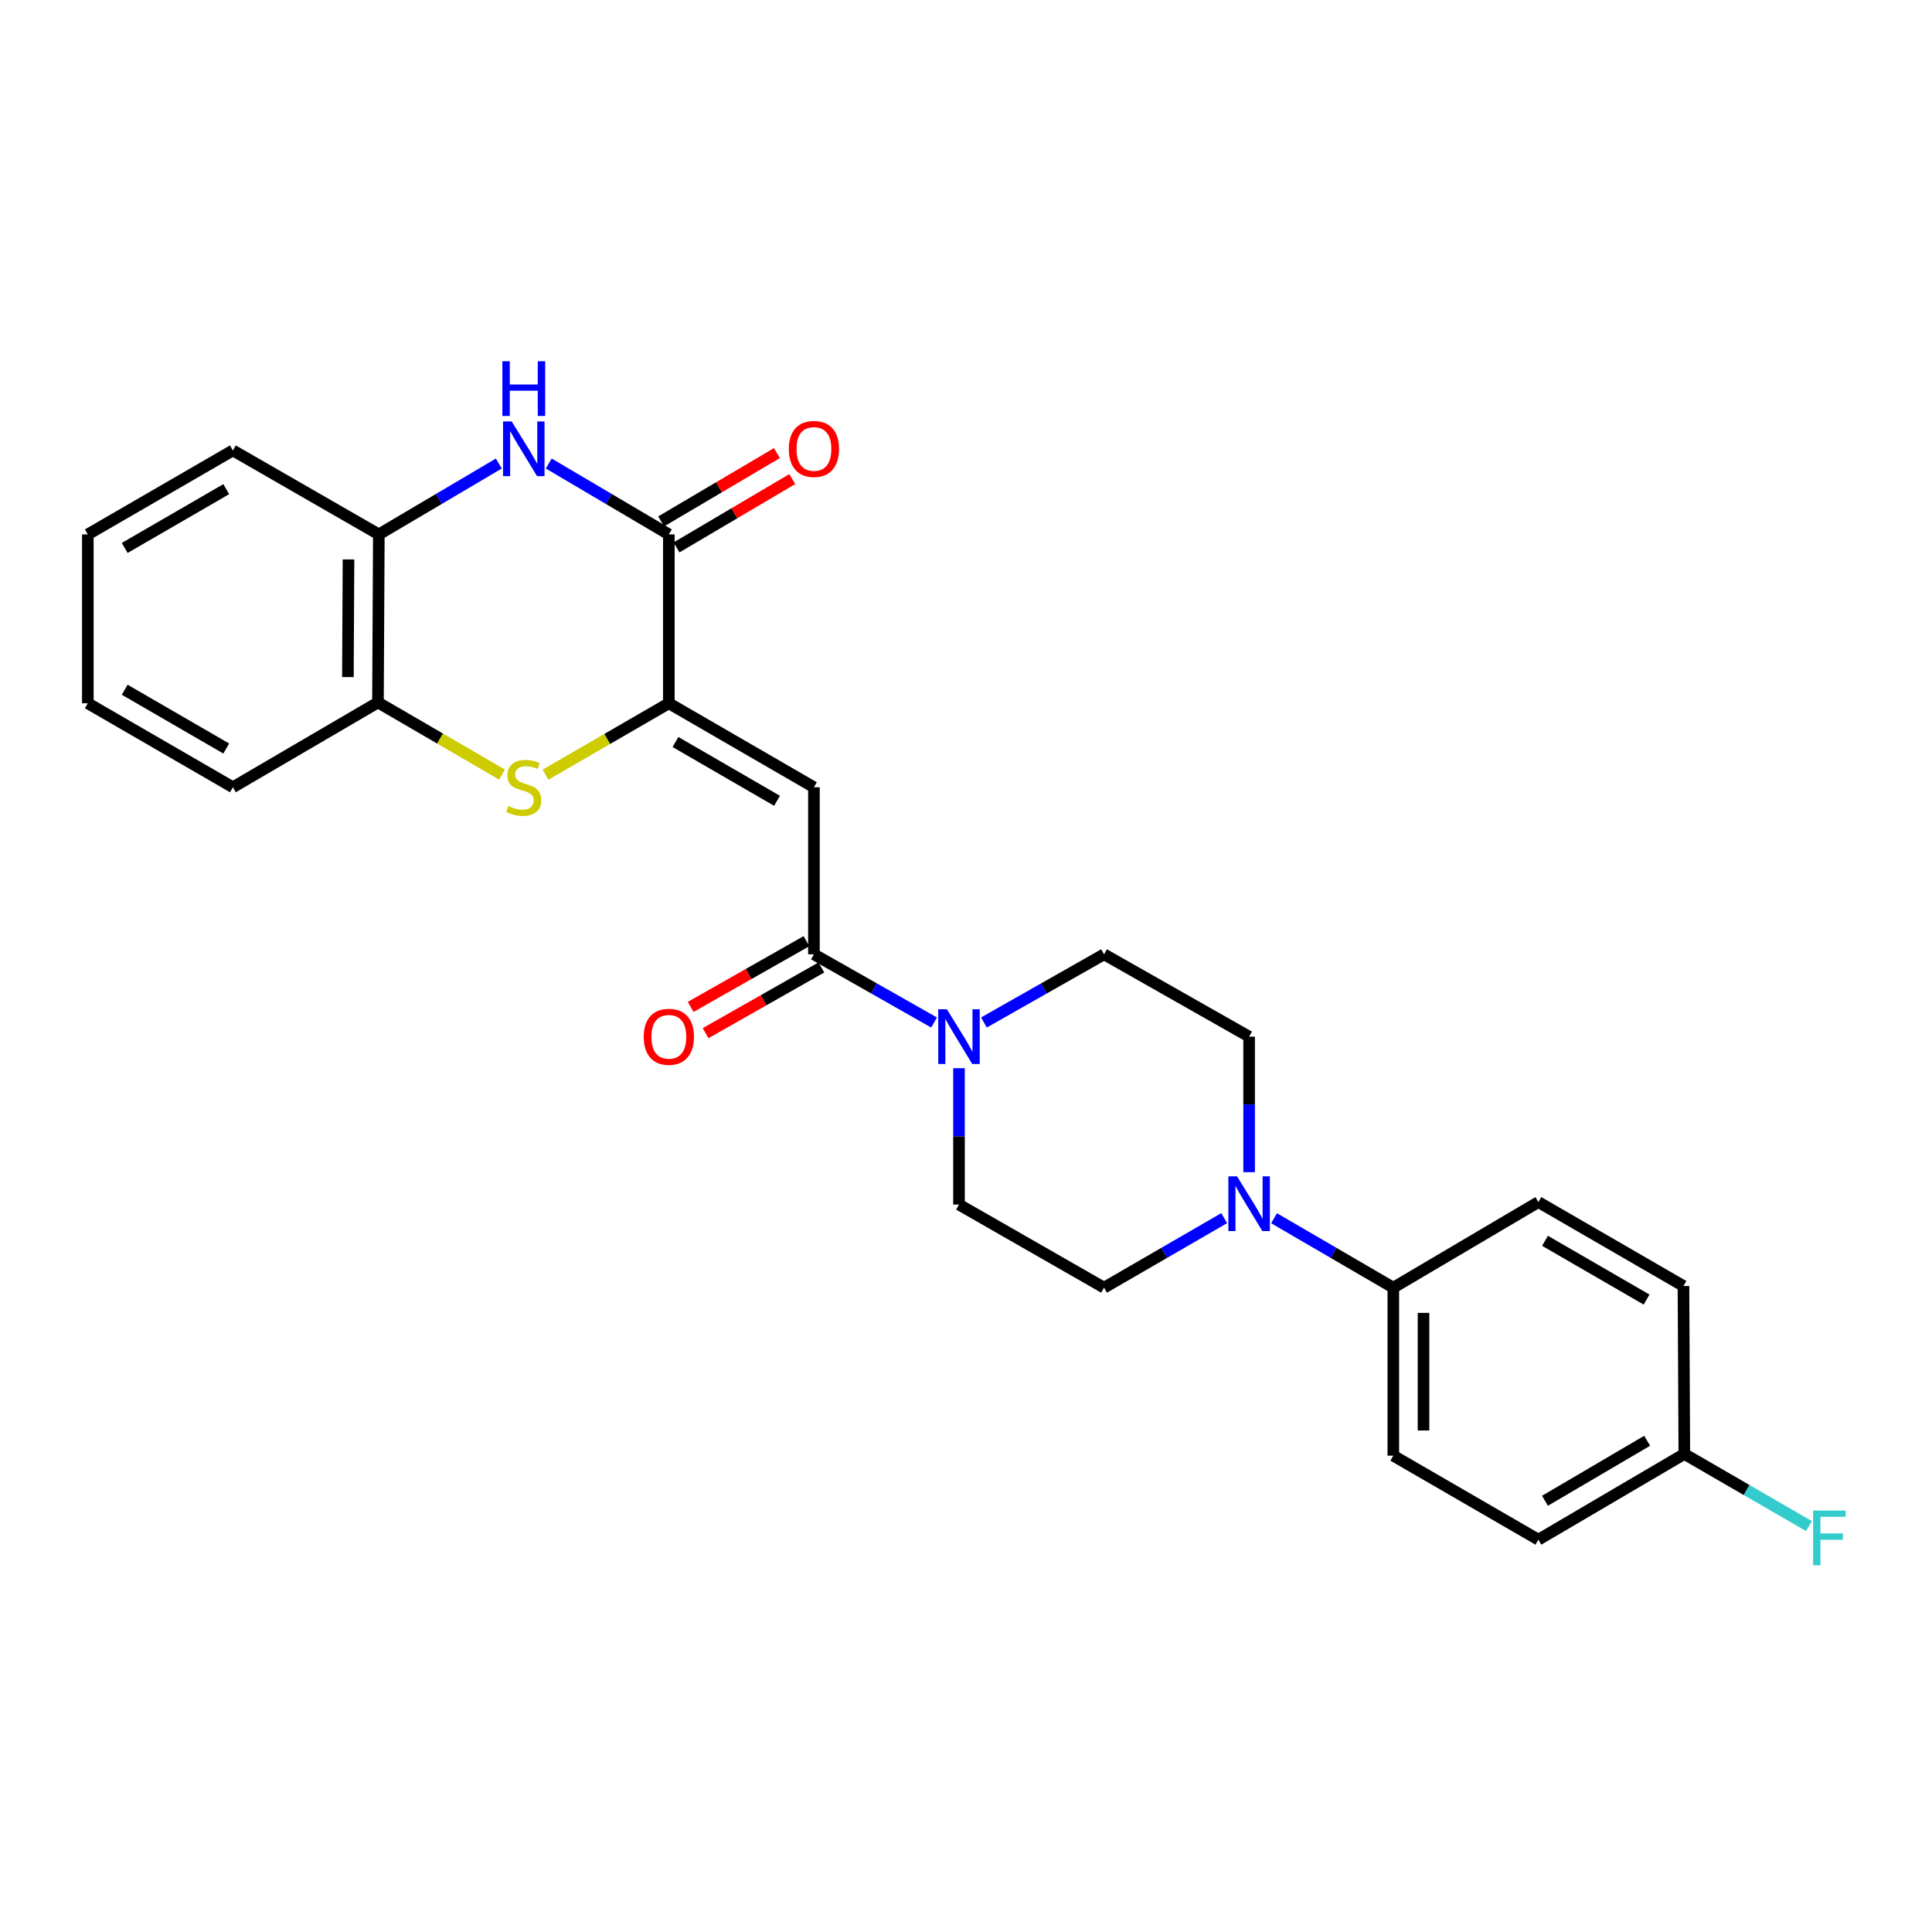 <?xml version='1.0' encoding='iso-8859-1'?>
<svg version='1.1' baseProfile='full'
              xmlns='http://www.w3.org/2000/svg'
                      xmlns:rdkit='http://www.rdkit.org/xml'
                      xmlns:xlink='http://www.w3.org/1999/xlink'
                  xml:space='preserve'
width='1000px' height='1000px' viewBox='0 0 1000 1000'>
<!-- END OF HEADER -->
<rect style='opacity:1.0;fill:#FFFFFF;stroke:none' width='1000' height='1000' x='0' y='0'> </rect>
<path class='bond-0' d='M 346.194,364.015 L 421.288,407.485' style='fill:none;fill-rule:evenodd;stroke:#000000;stroke-width:6px;stroke-linecap:butt;stroke-linejoin:miter;stroke-opacity:1' />
<path class='bond-0' d='M 349.626,384.066 L 402.191,414.495' style='fill:none;fill-rule:evenodd;stroke:#000000;stroke-width:6px;stroke-linecap:butt;stroke-linejoin:miter;stroke-opacity:1' />
<path class='bond-1' d='M 346.194,364.015 L 346.194,276.606' style='fill:none;fill-rule:evenodd;stroke:#000000;stroke-width:6px;stroke-linecap:butt;stroke-linejoin:miter;stroke-opacity:1' />
<path class='bond-2' d='M 346.194,364.015 L 314.276,382.494' style='fill:none;fill-rule:evenodd;stroke:#000000;stroke-width:6px;stroke-linecap:butt;stroke-linejoin:miter;stroke-opacity:1' />
<path class='bond-2' d='M 314.276,382.494 L 282.358,400.973' style='fill:none;fill-rule:evenodd;stroke:#CCCC00;stroke-width:6px;stroke-linecap:butt;stroke-linejoin:miter;stroke-opacity:1' />
<path class='bond-4' d='M 421.288,407.485 L 421.288,493.948' style='fill:none;fill-rule:evenodd;stroke:#000000;stroke-width:6px;stroke-linecap:butt;stroke-linejoin:miter;stroke-opacity:1' />
<path class='bond-3' d='M 346.194,276.606 L 315.111,258.262' style='fill:none;fill-rule:evenodd;stroke:#000000;stroke-width:6px;stroke-linecap:butt;stroke-linejoin:miter;stroke-opacity:1' />
<path class='bond-3' d='M 315.111,258.262 L 284.029,239.918' style='fill:none;fill-rule:evenodd;stroke:#0000FF;stroke-width:6px;stroke-linecap:butt;stroke-linejoin:miter;stroke-opacity:1' />
<path class='bond-10' d='M 350.167,283.338 L 380.124,265.66' style='fill:none;fill-rule:evenodd;stroke:#000000;stroke-width:6px;stroke-linecap:butt;stroke-linejoin:miter;stroke-opacity:1' />
<path class='bond-10' d='M 380.124,265.66 L 410.081,247.982' style='fill:none;fill-rule:evenodd;stroke:#FF0000;stroke-width:6px;stroke-linecap:butt;stroke-linejoin:miter;stroke-opacity:1' />
<path class='bond-10' d='M 342.221,269.873 L 372.178,252.196' style='fill:none;fill-rule:evenodd;stroke:#000000;stroke-width:6px;stroke-linecap:butt;stroke-linejoin:miter;stroke-opacity:1' />
<path class='bond-10' d='M 372.178,252.196 L 402.135,234.518' style='fill:none;fill-rule:evenodd;stroke:#FF0000;stroke-width:6px;stroke-linecap:butt;stroke-linejoin:miter;stroke-opacity:1' />
<path class='bond-8' d='M 259.846,400.934 L 227.74,382.257' style='fill:none;fill-rule:evenodd;stroke:#CCCC00;stroke-width:6px;stroke-linecap:butt;stroke-linejoin:miter;stroke-opacity:1' />
<path class='bond-8' d='M 227.74,382.257 L 195.633,363.581' style='fill:none;fill-rule:evenodd;stroke:#000000;stroke-width:6px;stroke-linecap:butt;stroke-linejoin:miter;stroke-opacity:1' />
<path class='bond-26' d='M 258.191,239.923 L 227.138,258.264' style='fill:none;fill-rule:evenodd;stroke:#0000FF;stroke-width:6px;stroke-linecap:butt;stroke-linejoin:miter;stroke-opacity:1' />
<path class='bond-26' d='M 227.138,258.264 L 196.085,276.606' style='fill:none;fill-rule:evenodd;stroke:#000000;stroke-width:6px;stroke-linecap:butt;stroke-linejoin:miter;stroke-opacity:1' />
<path class='bond-5' d='M 421.288,493.948 L 452.381,511.597' style='fill:none;fill-rule:evenodd;stroke:#000000;stroke-width:6px;stroke-linecap:butt;stroke-linejoin:miter;stroke-opacity:1' />
<path class='bond-5' d='M 452.381,511.597 L 483.474,529.246' style='fill:none;fill-rule:evenodd;stroke:#0000FF;stroke-width:6px;stroke-linecap:butt;stroke-linejoin:miter;stroke-opacity:1' />
<path class='bond-15' d='M 417.429,487.15 L 387.462,504.158' style='fill:none;fill-rule:evenodd;stroke:#000000;stroke-width:6px;stroke-linecap:butt;stroke-linejoin:miter;stroke-opacity:1' />
<path class='bond-15' d='M 387.462,504.158 L 357.494,521.166' style='fill:none;fill-rule:evenodd;stroke:#FF0000;stroke-width:6px;stroke-linecap:butt;stroke-linejoin:miter;stroke-opacity:1' />
<path class='bond-15' d='M 425.146,500.746 L 395.179,517.754' style='fill:none;fill-rule:evenodd;stroke:#000000;stroke-width:6px;stroke-linecap:butt;stroke-linejoin:miter;stroke-opacity:1' />
<path class='bond-15' d='M 395.179,517.754 L 365.211,534.762' style='fill:none;fill-rule:evenodd;stroke:#FF0000;stroke-width:6px;stroke-linecap:butt;stroke-linejoin:miter;stroke-opacity:1' />
<path class='bond-11' d='M 509.271,529.246 L 540.364,511.597' style='fill:none;fill-rule:evenodd;stroke:#0000FF;stroke-width:6px;stroke-linecap:butt;stroke-linejoin:miter;stroke-opacity:1' />
<path class='bond-11' d='M 540.364,511.597 L 571.458,493.948' style='fill:none;fill-rule:evenodd;stroke:#000000;stroke-width:6px;stroke-linecap:butt;stroke-linejoin:miter;stroke-opacity:1' />
<path class='bond-12' d='M 496.373,552.9 L 496.373,588.195' style='fill:none;fill-rule:evenodd;stroke:#0000FF;stroke-width:6px;stroke-linecap:butt;stroke-linejoin:miter;stroke-opacity:1' />
<path class='bond-12' d='M 496.373,588.195 L 496.373,623.49' style='fill:none;fill-rule:evenodd;stroke:#000000;stroke-width:6px;stroke-linecap:butt;stroke-linejoin:miter;stroke-opacity:1' />
<path class='bond-6' d='M 633.634,630.511 L 602.546,648.506' style='fill:none;fill-rule:evenodd;stroke:#0000FF;stroke-width:6px;stroke-linecap:butt;stroke-linejoin:miter;stroke-opacity:1' />
<path class='bond-6' d='M 602.546,648.506 L 571.458,666.5' style='fill:none;fill-rule:evenodd;stroke:#000000;stroke-width:6px;stroke-linecap:butt;stroke-linejoin:miter;stroke-opacity:1' />
<path class='bond-9' d='M 659.442,630.55 L 690.309,648.525' style='fill:none;fill-rule:evenodd;stroke:#0000FF;stroke-width:6px;stroke-linecap:butt;stroke-linejoin:miter;stroke-opacity:1' />
<path class='bond-9' d='M 690.309,648.525 L 721.176,666.5' style='fill:none;fill-rule:evenodd;stroke:#000000;stroke-width:6px;stroke-linecap:butt;stroke-linejoin:miter;stroke-opacity:1' />
<path class='bond-28' d='M 646.543,606.717 L 646.543,571.642' style='fill:none;fill-rule:evenodd;stroke:#0000FF;stroke-width:6px;stroke-linecap:butt;stroke-linejoin:miter;stroke-opacity:1' />
<path class='bond-28' d='M 646.543,571.642 L 646.543,536.567' style='fill:none;fill-rule:evenodd;stroke:#000000;stroke-width:6px;stroke-linecap:butt;stroke-linejoin:miter;stroke-opacity:1' />
<path class='bond-7' d='M 196.085,276.606 L 195.633,363.581' style='fill:none;fill-rule:evenodd;stroke:#000000;stroke-width:6px;stroke-linecap:butt;stroke-linejoin:miter;stroke-opacity:1' />
<path class='bond-7' d='M 180.384,289.571 L 180.068,350.453' style='fill:none;fill-rule:evenodd;stroke:#000000;stroke-width:6px;stroke-linecap:butt;stroke-linejoin:miter;stroke-opacity:1' />
<path class='bond-22' d='M 196.085,276.606 L 120.54,233.135' style='fill:none;fill-rule:evenodd;stroke:#000000;stroke-width:6px;stroke-linecap:butt;stroke-linejoin:miter;stroke-opacity:1' />
<path class='bond-23' d='M 195.633,363.581 L 120.54,407.485' style='fill:none;fill-rule:evenodd;stroke:#000000;stroke-width:6px;stroke-linecap:butt;stroke-linejoin:miter;stroke-opacity:1' />
<path class='bond-16' d='M 721.176,666.5 L 721.176,753.458' style='fill:none;fill-rule:evenodd;stroke:#000000;stroke-width:6px;stroke-linecap:butt;stroke-linejoin:miter;stroke-opacity:1' />
<path class='bond-16' d='M 736.81,679.544 L 736.81,740.415' style='fill:none;fill-rule:evenodd;stroke:#000000;stroke-width:6px;stroke-linecap:butt;stroke-linejoin:miter;stroke-opacity:1' />
<path class='bond-17' d='M 721.176,666.5 L 796.261,622.188' style='fill:none;fill-rule:evenodd;stroke:#000000;stroke-width:6px;stroke-linecap:butt;stroke-linejoin:miter;stroke-opacity:1' />
<path class='bond-13' d='M 571.458,493.948 L 646.543,536.567' style='fill:none;fill-rule:evenodd;stroke:#000000;stroke-width:6px;stroke-linecap:butt;stroke-linejoin:miter;stroke-opacity:1' />
<path class='bond-14' d='M 496.373,623.49 L 571.458,666.5' style='fill:none;fill-rule:evenodd;stroke:#000000;stroke-width:6px;stroke-linecap:butt;stroke-linejoin:miter;stroke-opacity:1' />
<path class='bond-20' d='M 721.176,753.458 L 796.261,796.929' style='fill:none;fill-rule:evenodd;stroke:#000000;stroke-width:6px;stroke-linecap:butt;stroke-linejoin:miter;stroke-opacity:1' />
<path class='bond-19' d='M 796.261,622.188 L 871.355,665.64' style='fill:none;fill-rule:evenodd;stroke:#000000;stroke-width:6px;stroke-linecap:butt;stroke-linejoin:miter;stroke-opacity:1' />
<path class='bond-19' d='M 799.695,642.237 L 852.261,672.654' style='fill:none;fill-rule:evenodd;stroke:#000000;stroke-width:6px;stroke-linecap:butt;stroke-linejoin:miter;stroke-opacity:1' />
<path class='bond-18' d='M 871.806,752.572 L 871.355,665.64' style='fill:none;fill-rule:evenodd;stroke:#000000;stroke-width:6px;stroke-linecap:butt;stroke-linejoin:miter;stroke-opacity:1' />
<path class='bond-21' d='M 871.806,752.572 L 904.055,771.235' style='fill:none;fill-rule:evenodd;stroke:#000000;stroke-width:6px;stroke-linecap:butt;stroke-linejoin:miter;stroke-opacity:1' />
<path class='bond-21' d='M 904.055,771.235 L 936.303,789.897' style='fill:none;fill-rule:evenodd;stroke:#33CCCC;stroke-width:6px;stroke-linecap:butt;stroke-linejoin:miter;stroke-opacity:1' />
<path class='bond-29' d='M 871.806,752.572 L 796.261,796.929' style='fill:none;fill-rule:evenodd;stroke:#000000;stroke-width:6px;stroke-linecap:butt;stroke-linejoin:miter;stroke-opacity:1' />
<path class='bond-29' d='M 852.559,745.744 L 799.677,776.793' style='fill:none;fill-rule:evenodd;stroke:#000000;stroke-width:6px;stroke-linecap:butt;stroke-linejoin:miter;stroke-opacity:1' />
<path class='bond-27' d='M 120.54,233.135 L 45.455,276.606' style='fill:none;fill-rule:evenodd;stroke:#000000;stroke-width:6px;stroke-linecap:butt;stroke-linejoin:miter;stroke-opacity:1' />
<path class='bond-27' d='M 117.11,253.186 L 64.55,283.615' style='fill:none;fill-rule:evenodd;stroke:#000000;stroke-width:6px;stroke-linecap:butt;stroke-linejoin:miter;stroke-opacity:1' />
<path class='bond-24' d='M 120.54,407.485 L 45.455,364.015' style='fill:none;fill-rule:evenodd;stroke:#000000;stroke-width:6px;stroke-linecap:butt;stroke-linejoin:miter;stroke-opacity:1' />
<path class='bond-24' d='M 117.11,387.435 L 64.55,357.006' style='fill:none;fill-rule:evenodd;stroke:#000000;stroke-width:6px;stroke-linecap:butt;stroke-linejoin:miter;stroke-opacity:1' />
<path class='bond-25' d='M 45.455,364.015 L 45.455,276.606' style='fill:none;fill-rule:evenodd;stroke:#000000;stroke-width:6px;stroke-linecap:butt;stroke-linejoin:miter;stroke-opacity:1' />
<path  class='atom-3' d='M 263.109 417.205
Q 263.429 417.325, 264.749 417.885
Q 266.069 418.445, 267.509 418.805
Q 268.989 419.125, 270.429 419.125
Q 273.109 419.125, 274.669 417.845
Q 276.229 416.525, 276.229 414.245
Q 276.229 412.685, 275.429 411.725
Q 274.669 410.765, 273.469 410.245
Q 272.269 409.725, 270.269 409.125
Q 267.749 408.365, 266.229 407.645
Q 264.749 406.925, 263.669 405.405
Q 262.629 403.885, 262.629 401.325
Q 262.629 397.765, 265.029 395.565
Q 267.469 393.365, 272.269 393.365
Q 275.549 393.365, 279.269 394.925
L 278.349 398.005
Q 274.949 396.605, 272.389 396.605
Q 269.629 396.605, 268.109 397.765
Q 266.589 398.885, 266.629 400.845
Q 266.629 402.365, 267.389 403.285
Q 268.189 404.205, 269.309 404.725
Q 270.469 405.245, 272.389 405.845
Q 274.949 406.645, 276.469 407.445
Q 277.989 408.245, 279.069 409.885
Q 280.189 411.485, 280.189 414.245
Q 280.189 418.165, 277.549 420.285
Q 274.949 422.365, 270.589 422.365
Q 268.069 422.365, 266.149 421.805
Q 264.269 421.285, 262.029 420.365
L 263.109 417.205
' fill='#CCCC00'/>
<path  class='atom-4' d='M 264.849 218.133
L 274.129 233.133
Q 275.049 234.613, 276.529 237.293
Q 278.009 239.973, 278.089 240.133
L 278.089 218.133
L 281.849 218.133
L 281.849 246.453
L 277.969 246.453
L 268.009 230.053
Q 266.849 228.133, 265.609 225.933
Q 264.409 223.733, 264.049 223.053
L 264.049 246.453
L 260.369 246.453
L 260.369 218.133
L 264.849 218.133
' fill='#0000FF'/>
<path  class='atom-4' d='M 260.029 186.981
L 263.869 186.981
L 263.869 199.021
L 278.349 199.021
L 278.349 186.981
L 282.189 186.981
L 282.189 215.301
L 278.349 215.301
L 278.349 202.221
L 263.869 202.221
L 263.869 215.301
L 260.029 215.301
L 260.029 186.981
' fill='#0000FF'/>
<path  class='atom-6' d='M 490.113 522.407
L 499.393 537.407
Q 500.313 538.887, 501.793 541.567
Q 503.273 544.247, 503.353 544.407
L 503.353 522.407
L 507.113 522.407
L 507.113 550.727
L 503.233 550.727
L 493.273 534.327
Q 492.113 532.407, 490.873 530.207
Q 489.673 528.007, 489.313 527.327
L 489.313 550.727
L 485.633 550.727
L 485.633 522.407
L 490.113 522.407
' fill='#0000FF'/>
<path  class='atom-7' d='M 640.283 608.879
L 649.563 623.879
Q 650.483 625.359, 651.963 628.039
Q 653.443 630.719, 653.523 630.879
L 653.523 608.879
L 657.283 608.879
L 657.283 637.199
L 653.403 637.199
L 643.443 620.799
Q 642.283 618.879, 641.043 616.679
Q 639.843 614.479, 639.483 613.799
L 639.483 637.199
L 635.803 637.199
L 635.803 608.879
L 640.283 608.879
' fill='#0000FF'/>
<path  class='atom-11' d='M 408.288 232.373
Q 408.288 225.573, 411.648 221.773
Q 415.008 217.973, 421.288 217.973
Q 427.568 217.973, 430.928 221.773
Q 434.288 225.573, 434.288 232.373
Q 434.288 239.253, 430.888 243.173
Q 427.488 247.053, 421.288 247.053
Q 415.048 247.053, 411.648 243.173
Q 408.288 239.293, 408.288 232.373
M 421.288 243.853
Q 425.608 243.853, 427.928 240.973
Q 430.288 238.053, 430.288 232.373
Q 430.288 226.813, 427.928 224.013
Q 425.608 221.173, 421.288 221.173
Q 416.968 221.173, 414.608 223.973
Q 412.288 226.773, 412.288 232.373
Q 412.288 238.093, 414.608 240.973
Q 416.968 243.853, 421.288 243.853
' fill='#FF0000'/>
<path  class='atom-16' d='M 333.194 536.647
Q 333.194 529.847, 336.554 526.047
Q 339.914 522.247, 346.194 522.247
Q 352.474 522.247, 355.834 526.047
Q 359.194 529.847, 359.194 536.647
Q 359.194 543.527, 355.794 547.447
Q 352.394 551.327, 346.194 551.327
Q 339.954 551.327, 336.554 547.447
Q 333.194 543.567, 333.194 536.647
M 346.194 548.127
Q 350.514 548.127, 352.834 545.247
Q 355.194 542.327, 355.194 536.647
Q 355.194 531.087, 352.834 528.287
Q 350.514 525.447, 346.194 525.447
Q 341.874 525.447, 339.514 528.247
Q 337.194 531.047, 337.194 536.647
Q 337.194 542.367, 339.514 545.247
Q 341.874 548.127, 346.194 548.127
' fill='#FF0000'/>
<path  class='atom-22' d='M 938.471 781.865
L 955.311 781.865
L 955.311 785.105
L 942.271 785.105
L 942.271 793.705
L 953.871 793.705
L 953.871 796.985
L 942.271 796.985
L 942.271 810.185
L 938.471 810.185
L 938.471 781.865
' fill='#33CCCC'/>
</svg>
